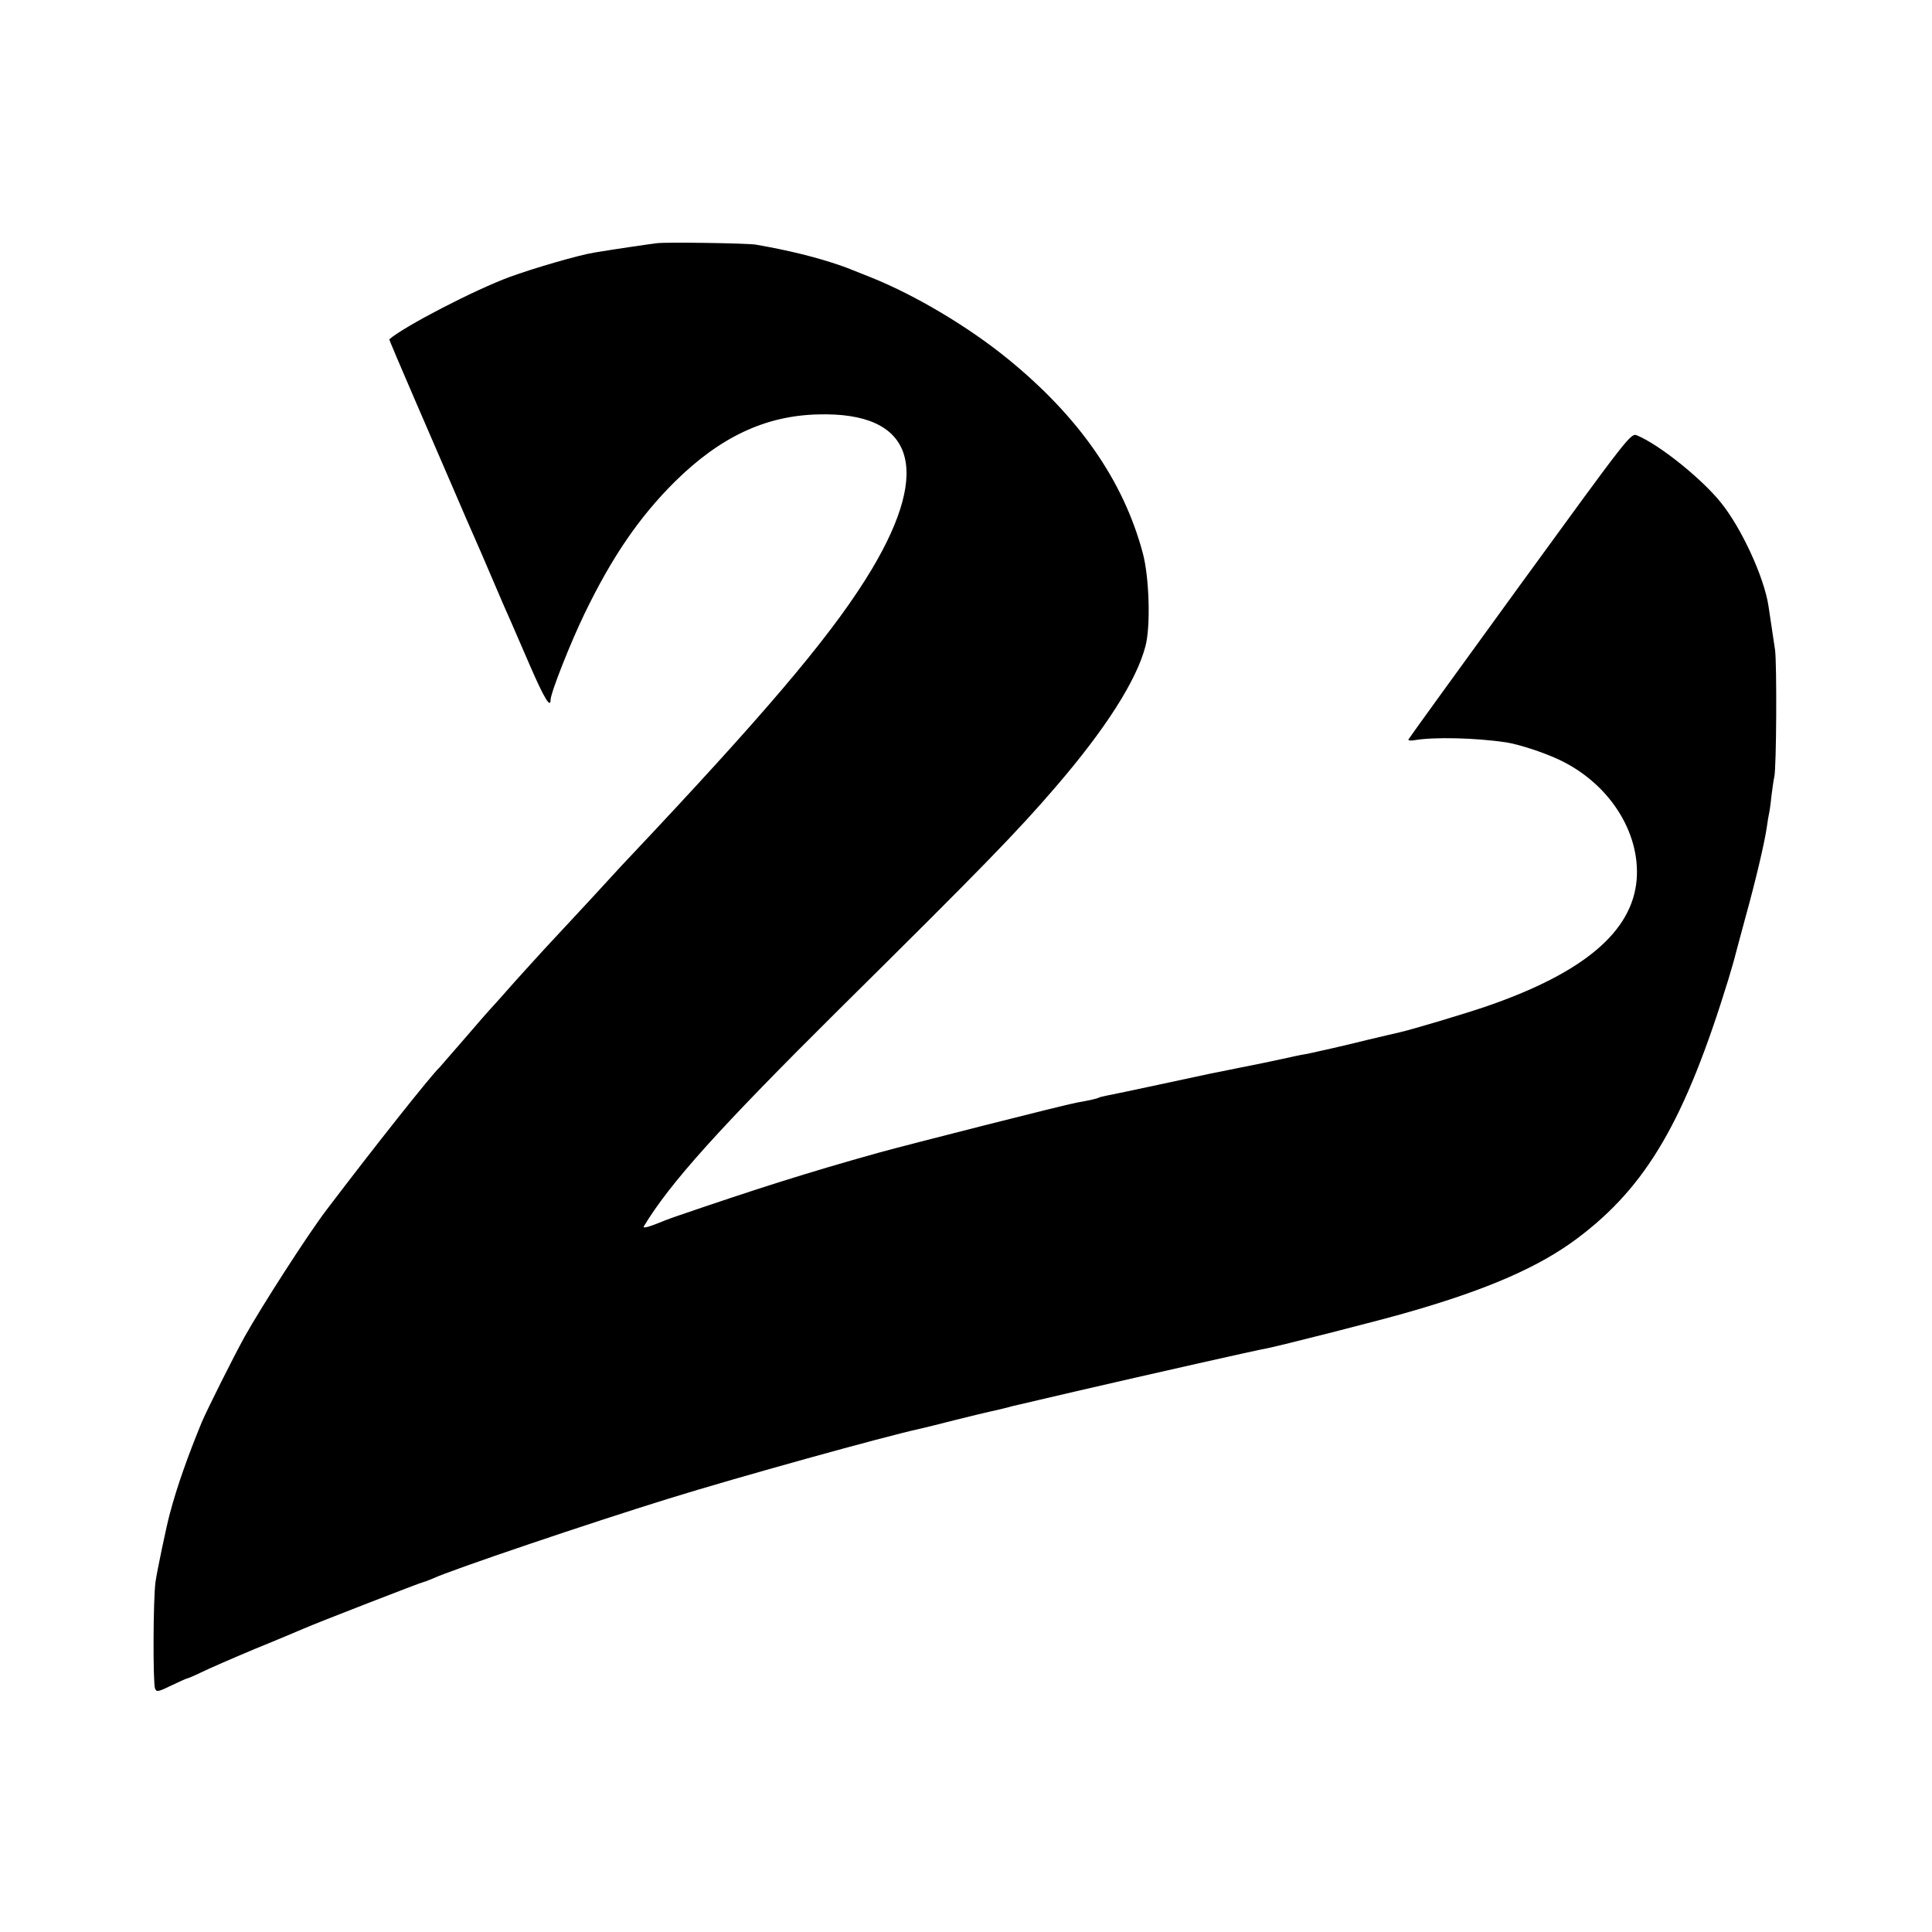 <?xml version="1.0" standalone="no"?>
<!DOCTYPE svg PUBLIC "-//W3C//DTD SVG 20010904//EN"
 "http://www.w3.org/TR/2001/REC-SVG-20010904/DTD/svg10.dtd">
<svg version="1.0" xmlns="http://www.w3.org/2000/svg"
 width="800pt" height="800pt" viewBox="0 0 800 800"
 preserveAspectRatio="xMidYMid meet">
<g transform="translate(0,800) scale(0.1,-0.1)"
fill="#000000" stroke="none">
<path d="M2720 6993 c-33 -4 -183 -26 -260 -39 -63 -10 -252 -65 -350 -101
-144 -53 -436 -204 -498 -258 -1 -1 46 -112 104 -246 58 -134 133 -307 166
-384 33 -77 68 -158 78 -180 10 -22 46 -105 80 -185 34 -80 68 -158 76 -175 7
-16 42 -97 78 -180 59 -136 86 -181 86 -142 0 27 81 233 140 355 114 236 227
401 374 547 187 185 375 274 594 279 393 11 473 -220 222 -641 -147 -245 -389
-537 -905 -1088 -149 -158 -119 -126 -265 -285 -69 -74 -134 -144 -145 -156
-27 -28 -175 -191 -198 -218 -10 -12 -33 -37 -50 -56 -18 -19 -75 -84 -127
-145 -52 -60 -97 -112 -100 -115 -33 -30 -270 -329 -468 -590 -75 -98 -268
-398 -339 -525 -46 -83 -155 -301 -178 -355 -57 -139 -102 -265 -131 -375 -15
-54 -54 -242 -60 -285 -10 -70 -11 -419 -2 -442 6 -15 13 -14 68 13 33 16 63
29 65 29 3 0 29 11 58 25 28 14 129 58 222 97 94 38 185 77 202 84 49 22 492
194 499 194 3 0 20 7 37 14 77 36 654 231 974 330 290 90 896 258 1043 290 14
3 79 19 145 36 66 16 129 32 140 34 11 2 40 9 65 15 25 7 54 14 65 16 11 3
116 27 235 55 307 71 750 171 782 176 45 8 487 120 598 153 323 93 535 186
691 303 288 216 446 488 626 1073 13 44 26 88 28 98 2 9 22 81 43 160 41 148
78 304 88 372 3 22 7 47 9 55 2 8 7 41 10 73 4 32 9 68 12 80 9 38 11 469 3
527 -5 30 -11 75 -15 100 -4 25 -9 61 -12 80 -18 120 -112 324 -198 430 -80
99 -253 238 -346 277 -26 11 -31 4 -485 -620 -252 -347 -460 -634 -462 -639
-2 -4 9 -6 25 -3 80 14 253 10 380 -9 51 -8 150 -40 213 -69 210 -96 343 -301
327 -500 -18 -214 -218 -384 -616 -522 -86 -30 -317 -99 -367 -110 -10 -2 -68
-16 -128 -30 -60 -15 -116 -28 -125 -30 -9 -2 -38 -9 -66 -15 -27 -6 -61 -14
-75 -16 -14 -2 -55 -11 -91 -19 -36 -8 -113 -24 -170 -35 -57 -12 -115 -23
-129 -26 -14 -3 -108 -23 -210 -45 -102 -22 -198 -42 -214 -45 -16 -3 -32 -7
-36 -9 -6 -4 -37 -11 -93 -21 -50 -9 -688 -171 -822 -208 -293 -82 -495 -146
-845 -266 -14 -5 -49 -18 -78 -30 -34 -13 -51 -16 -46 -8 108 179 309 403 812
902 588 582 735 733 892 916 207 240 336 442 373 584 22 82 16 286 -11 386
-80 299 -264 564 -559 804 -163 133 -382 263 -563 336 -91 36 -94 38 -125 49
-104 36 -213 63 -355 88 -35 6 -367 11 -410 6z"/>
</g>
</svg>
